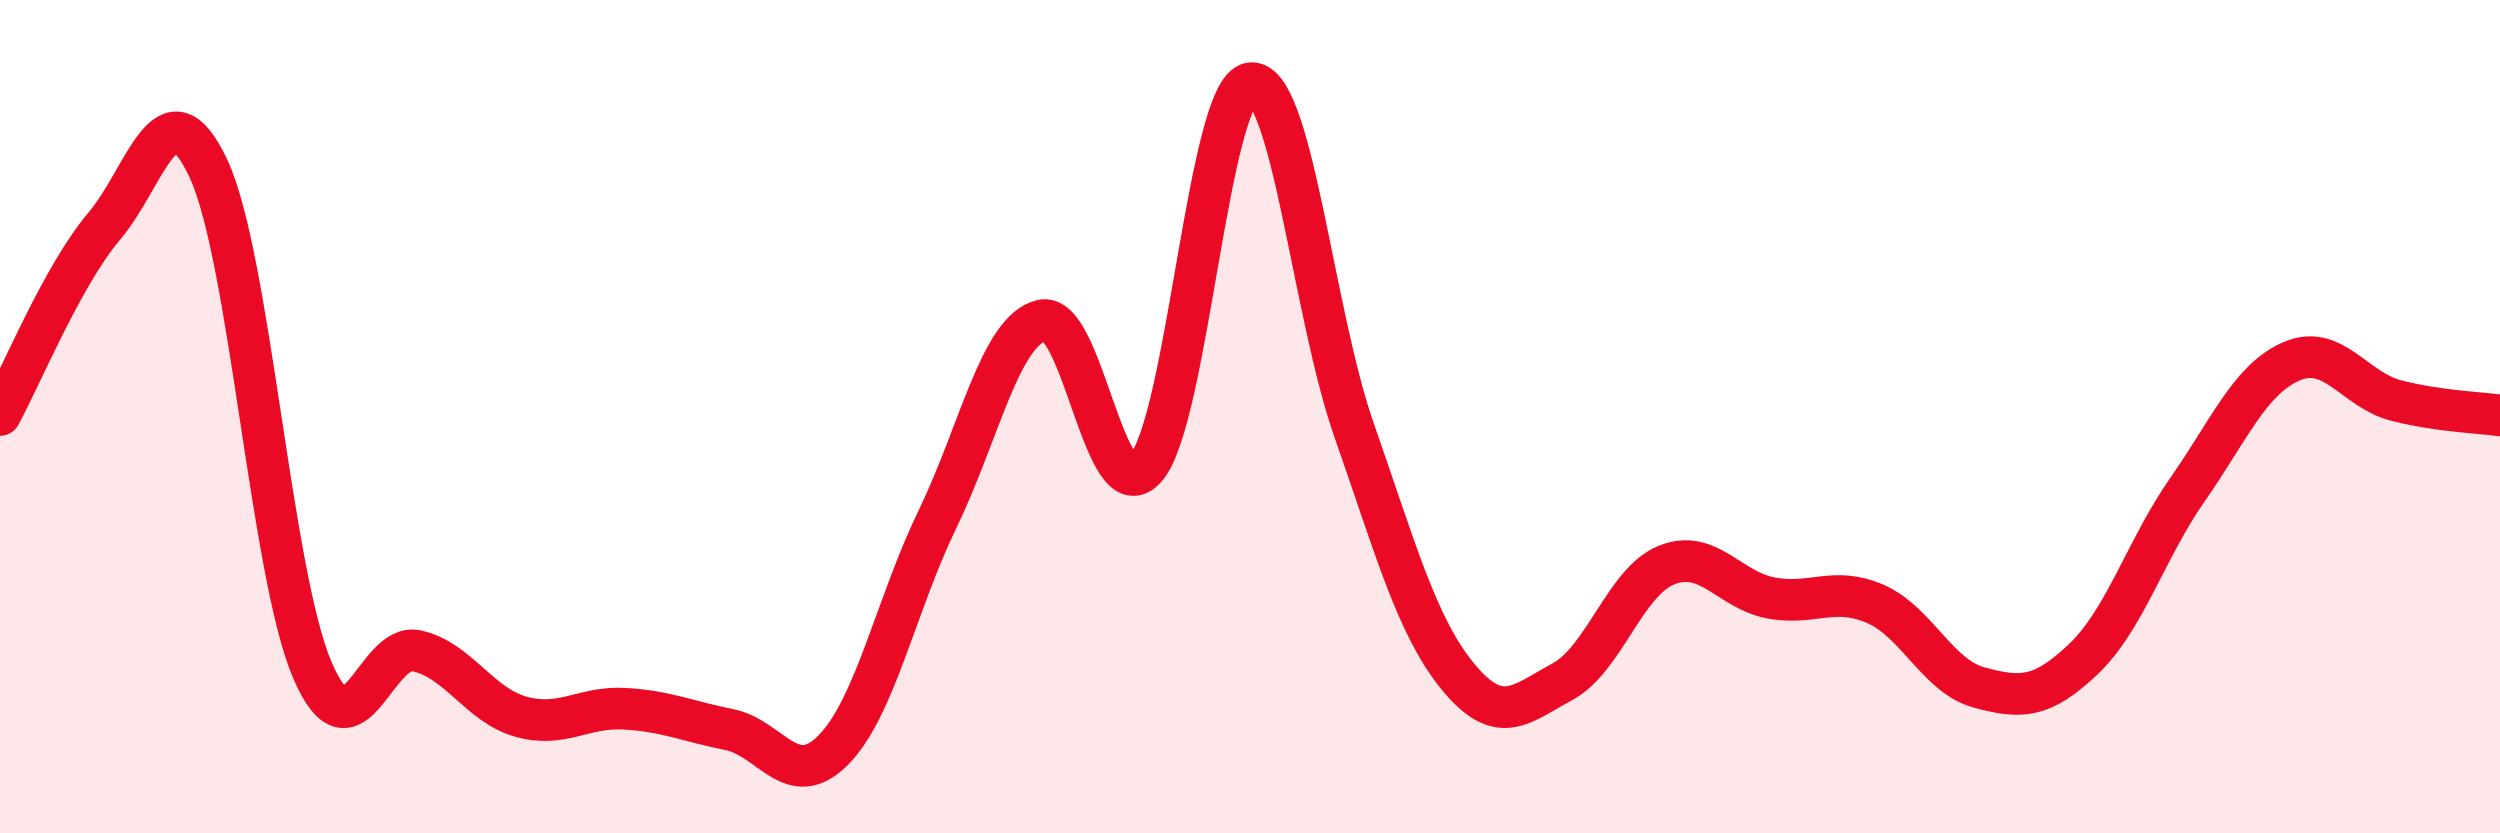 
    <svg width="60" height="20" viewBox="0 0 60 20" xmlns="http://www.w3.org/2000/svg">
      <path
        d="M 0,9.96 C 0.5,9.05 1.5,6.61 2.5,5.43 C 3.5,4.25 4,1.91 5,4.04 C 6,6.17 6.5,13.77 7.5,16.09 C 8.5,18.41 9,15.4 10,15.62 C 11,15.84 11.5,16.92 12.5,17.2 C 13.5,17.48 14,16.95 15,17.01 C 16,17.07 16.5,17.31 17.5,17.51 C 18.5,17.71 19,19.01 20,18 C 21,16.99 21.5,14.52 22.5,12.46 C 23.5,10.4 24,7.94 25,7.69 C 26,7.44 26.5,12.37 27.5,11.23 C 28.5,10.09 29,2.18 30,2 C 31,1.82 31.5,7.48 32.5,10.33 C 33.5,13.18 34,15.04 35,16.25 C 36,17.46 36.5,16.9 37.5,16.36 C 38.5,15.82 39,13.96 40,13.56 C 41,13.16 41.5,14.16 42.5,14.35 C 43.5,14.54 44,14.06 45,14.49 C 46,14.92 46.5,16.23 47.5,16.5 C 48.5,16.77 49,16.77 50,15.82 C 51,14.87 51.5,13.18 52.5,11.75 C 53.5,10.32 54,9.1 55,8.67 C 56,8.24 56.5,9.35 57.5,9.61 C 58.5,9.87 59.5,9.9 60,9.97L60 20L0 20Z"
        fill="#EB0A25"
        opacity="0.1"
        stroke-linecap="round"
        stroke-linejoin="round"
      />
      <path
        d="M 0,9.96 C 0.5,9.05 1.5,6.61 2.5,5.43 C 3.5,4.25 4,1.91 5,4.04 C 6,6.17 6.5,13.77 7.5,16.09 C 8.5,18.41 9,15.4 10,15.62 C 11,15.84 11.5,16.92 12.5,17.2 C 13.5,17.48 14,16.95 15,17.01 C 16,17.07 16.5,17.31 17.5,17.51 C 18.5,17.71 19,19.01 20,18 C 21,16.99 21.5,14.52 22.5,12.46 C 23.5,10.4 24,7.94 25,7.69 C 26,7.44 26.5,12.37 27.5,11.23 C 28.5,10.09 29,2.18 30,2 C 31,1.82 31.5,7.48 32.5,10.33 C 33.5,13.18 34,15.04 35,16.25 C 36,17.46 36.5,16.9 37.5,16.36 C 38.5,15.82 39,13.96 40,13.56 C 41,13.16 41.5,14.16 42.5,14.35 C 43.5,14.54 44,14.06 45,14.49 C 46,14.92 46.5,16.23 47.5,16.5 C 48.5,16.77 49,16.77 50,15.82 C 51,14.87 51.5,13.18 52.5,11.75 C 53.5,10.32 54,9.1 55,8.67 C 56,8.24 56.5,9.35 57.5,9.61 C 58.5,9.87 59.5,9.9 60,9.97"
        stroke="#EB0A25"
        stroke-width="1"
        fill="none"
        stroke-linecap="round"
        stroke-linejoin="round"
      />
    </svg>
  